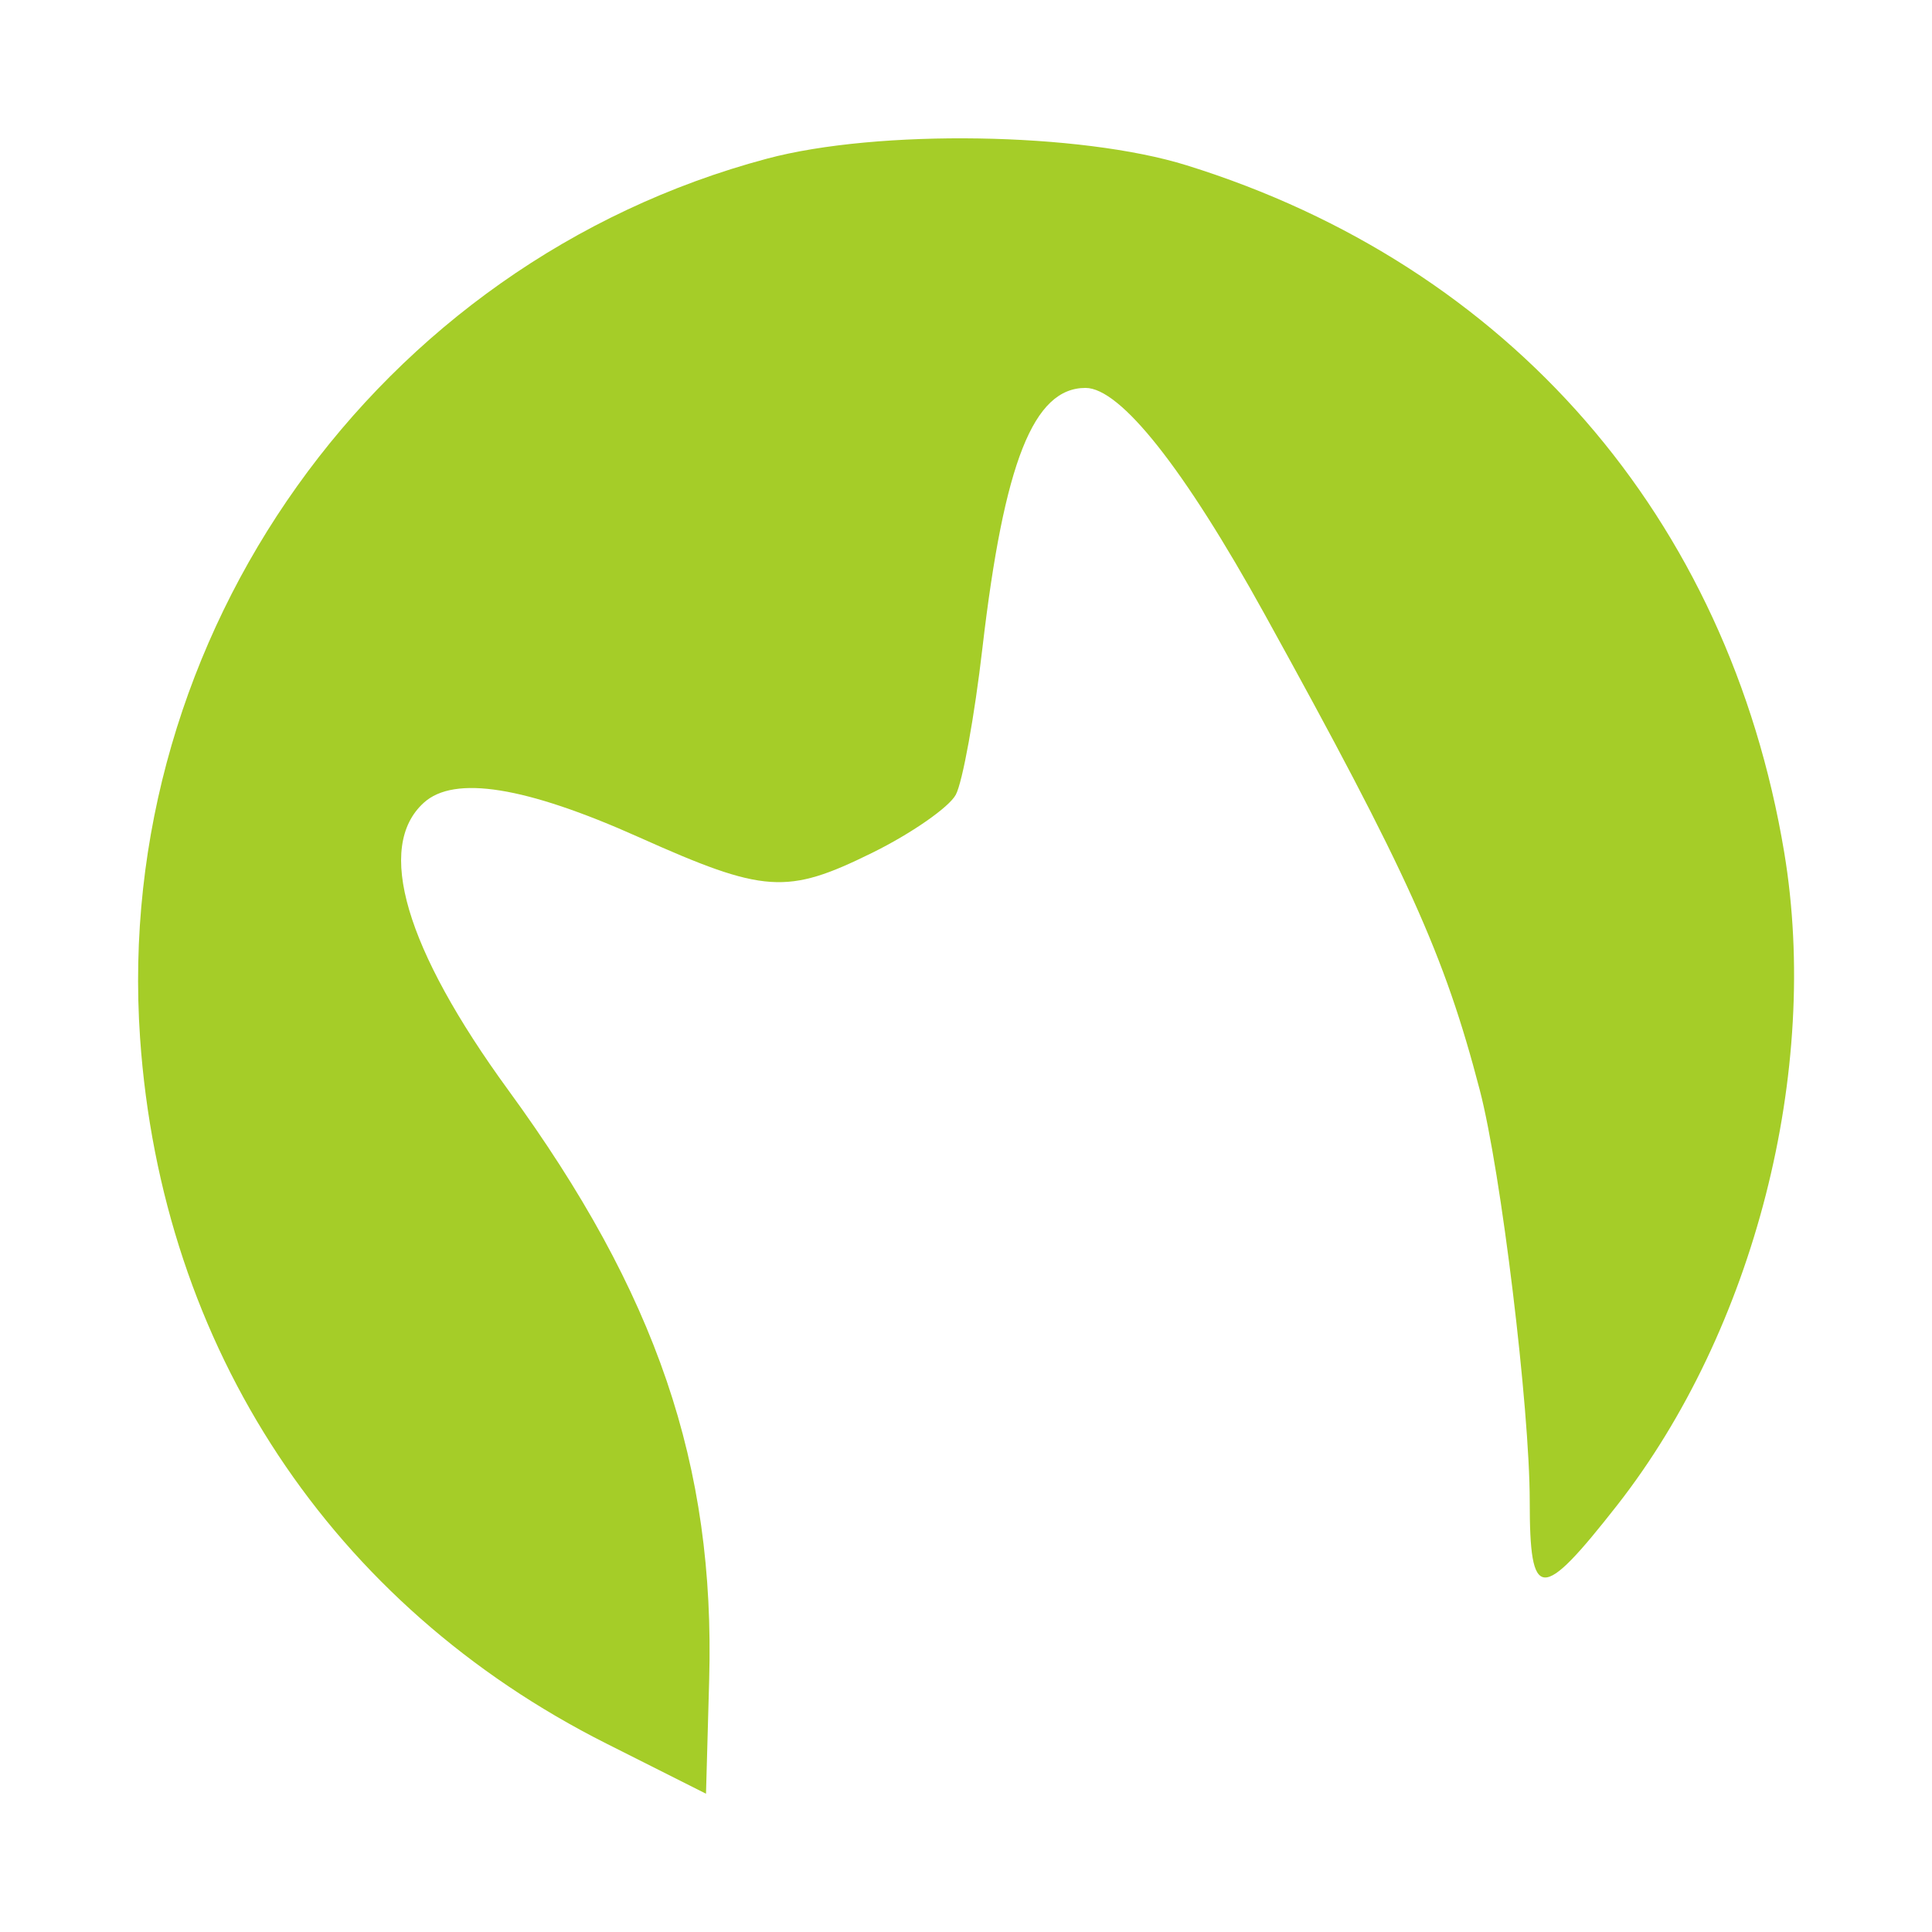 <svg viewBox="0 0 14 14" xmlns="http://www.w3.org/2000/svg"><path fill="#a5cd28" d="m4.395 12.635c-1.993-1.003-3.225-2.868-3.38-5.114-.201-2.92 1.722-5.618 4.542-6.371.804-.215 2.272-.192 3.042.048 2.338.727 3.925 2.551 4.33 4.978.264 1.583-.217 3.462-1.21 4.731-.553.705-.634.702-.634-.029 0-.675-.208-2.39-.362-2.979-.256-.982-.522-1.571-1.56-3.45-.583-1.056-1.044-1.638-1.297-1.638-.377 0-.59.538-.747 1.885-.057.493-.144.972-.193 1.063-.049.091-.322.281-.606.421-.619.305-.781.294-1.692-.114-.82-.367-1.336-.45-1.557-.249-.352.319-.135 1.057.612 2.082 1.076 1.475 1.499 2.718 1.456 4.272l-.023.827-.721-.363z"/></svg>
